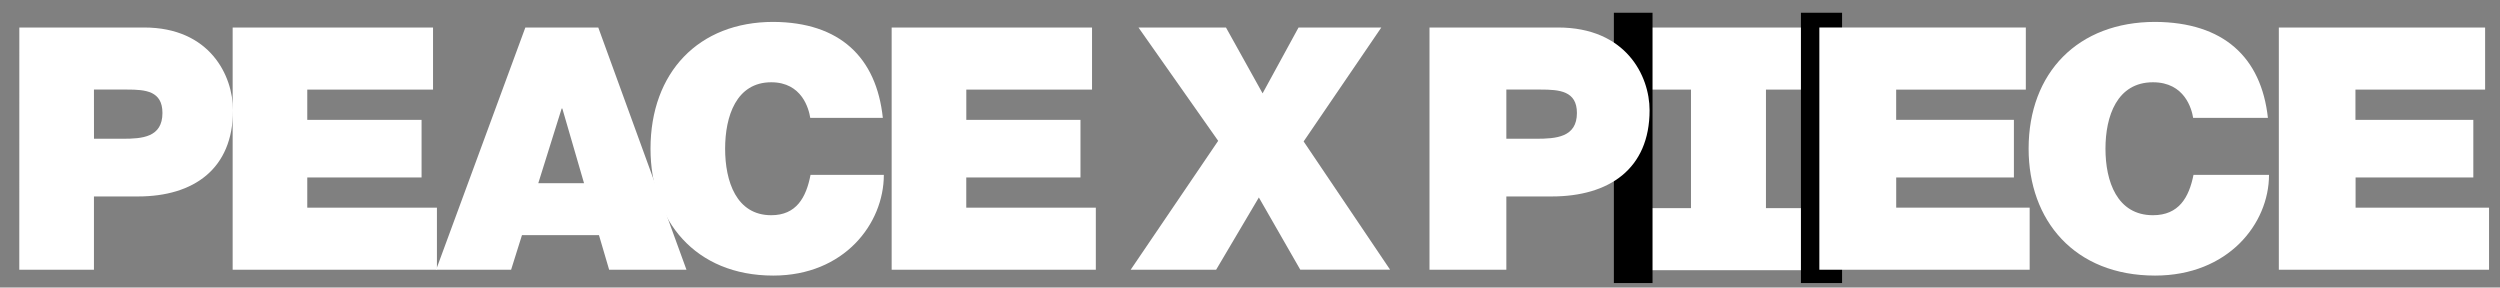 <svg id="Layer_1" data-name="Layer 1" xmlns="http://www.w3.org/2000/svg" viewBox="0 0 1272.58 146.35"><rect x="0" y="0" width="1272.58" height="146.35" fill="#808080" stroke="none"/><defs><style>.cls-1{fill:#fff;}</style></defs><title>peace x piece horiz</title><path class="cls-1" d="M620.09,71.69,579.52,14h44.54L642.7,47.52,661,14h42.13L663.59,72l44,65.26H661.87L640.8,100.52,619.05,137.3h-43.5Z"/><path class="cls-1" d="M9.84,14H73.37c33.49,0,45.23,24.52,45.23,42.13C118.6,86,98.58,100,70.26,100H47.82V137.3h-38Zm38,56.63H62.5c9.83,0,20.19-.69,20.19-13.12,0-11.22-8.63-11.92-18-11.92H47.82Z"/><path class="cls-1" d="M118.43,14h102V45.62H156.41V61h58.18V90.34H156.41V105.7h66v31.6H118.43Z"/><path class="cls-1" d="M267.42,14h37.12L349.43,137.3H310.07l-5.18-17.61H265.7l-5.53,17.61H222Zm29.87,79.24-11.05-38h-.34L274,93.27Z"/><path class="cls-1" d="M412.44,60c-.69-4.48-4.14-18.12-19.85-18.12-17.78,0-23.48,17.26-23.48,33.83s5.7,33.84,23.48,33.84c12.77,0,17.78-9,20-20.54H449.9c0,24.86-20.19,51.27-56.28,51.27-39.88,0-62.49-28.14-62.49-64.57,0-38.84,24.51-64.56,62.49-64.56,33.84.17,52.49,18,55.77,48.85Z"/><path class="cls-1" d="M453.88,14h102V45.62h-64V61H550V90.34H491.86V105.7h65.95v31.6H453.88Z"/><path class="cls-1" d="M860.92,45.62H826.4V14h107V45.62H898.9V137.3h-38Z"/><path class="cls-1" d="M898.71,105.93h34.53v31.6h-107v-31.6h34.52V14.26h38Z"/><rect x="821.51" y="6.49" width="19.68" height="137.59"/><rect x="916.73" y="6.49" width="20.94" height="137.59"/><path class="cls-1" d="M727.66,14H793.1c34.5,0,46.59,24.52,46.59,42.13C839.69,86,819.06,100,789.9,100H766.78V137.3H727.66Zm39.12,56.63H781.9c10.13,0,20.8-.69,20.8-13.12,0-11.22-8.89-11.92-18.49-11.92H766.78Z"/><path class="cls-1" d="M926.11,14h105.1V45.62h-66V61h59.93V90.34H965.23V105.7h67.93v31.6H926.11Z"/><path class="cls-1" d="M1116.38,60c-.71-4.48-4.26-18.12-20.45-18.12-18.31,0-24.18,17.26-24.18,33.83s5.87,33.84,24.18,33.84c13.16,0,18.32-9,20.63-20.54H1155c0,24.86-20.8,51.27-58,51.27-41.08,0-64.37-28.14-64.37-64.57,0-38.84,25.25-64.56,64.37-64.56,34.85.17,54.06,18,57.44,48.85Z"/><path class="cls-1" d="M1160,14H1265V45.62h-66V61H1259V90.34h-59.93V105.7H1267v31.6H1160Z"/></svg>
